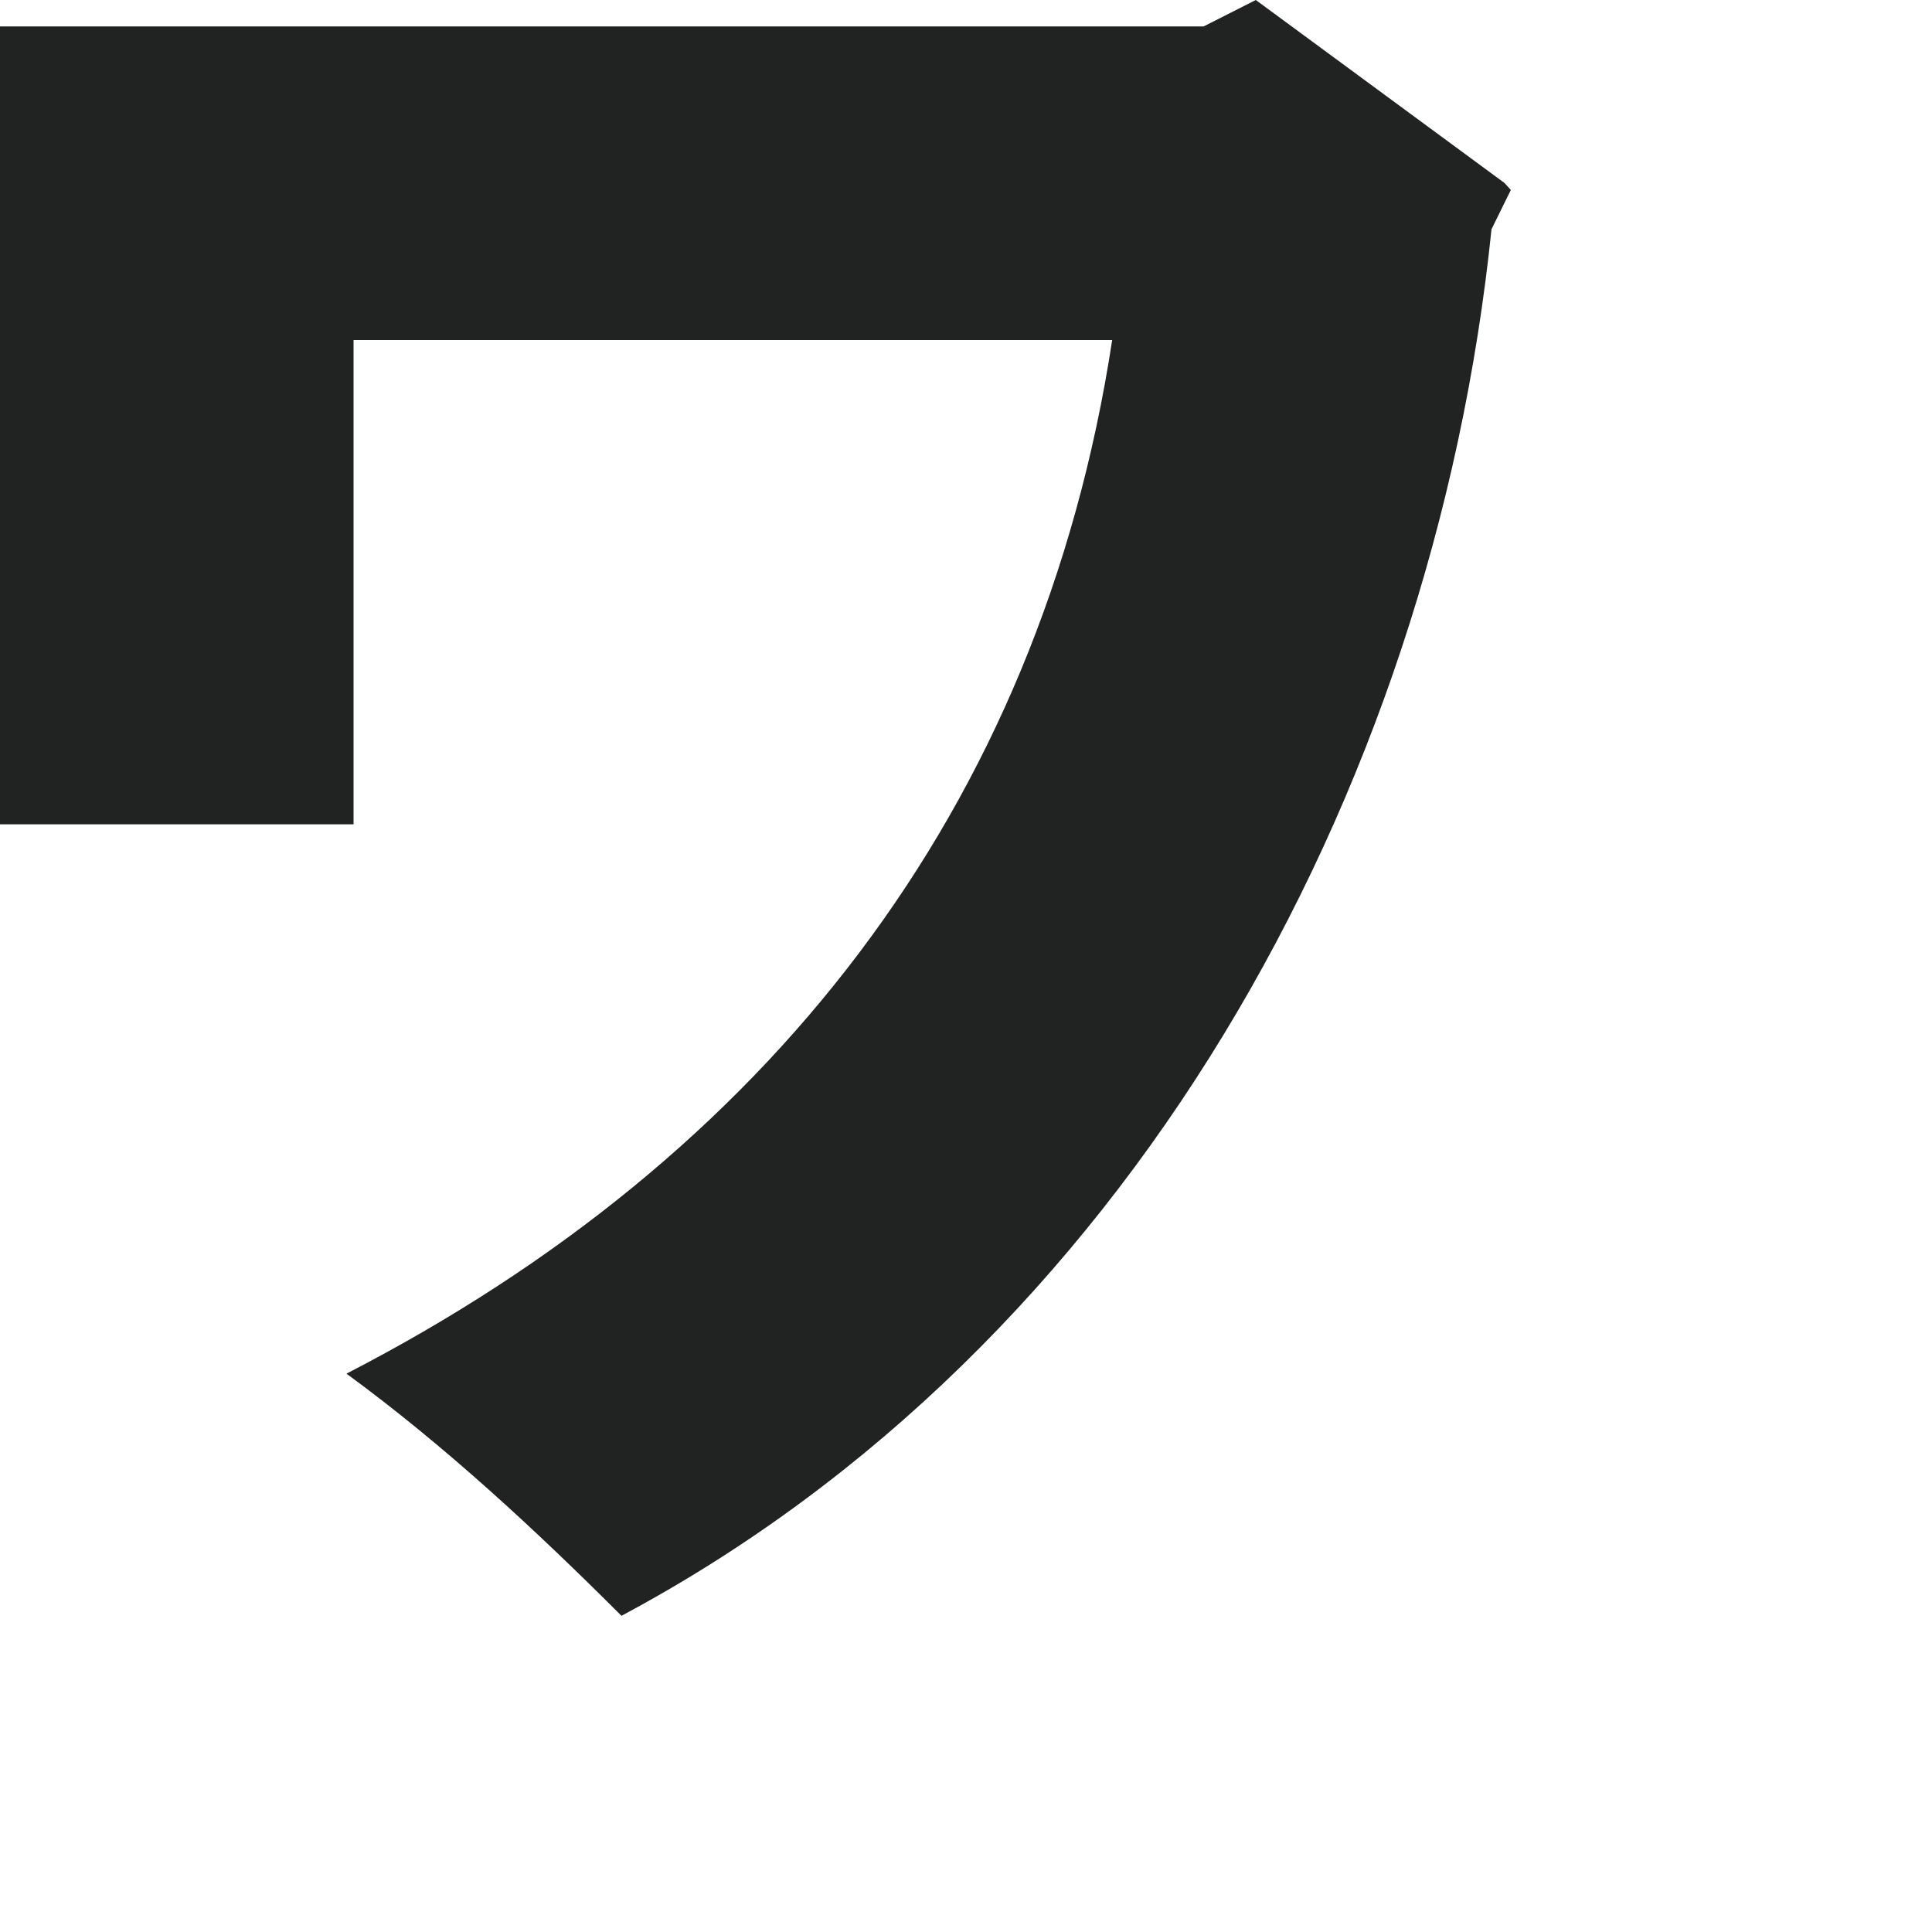 <?xml version="1.0" encoding="utf-8"?>
<svg xmlns="http://www.w3.org/2000/svg" fill="none" height="100%" overflow="visible" preserveAspectRatio="none" style="display: block;" viewBox="0 0 3 3" width="100%">
<path d="M2.346 0.295L2.316 0.356C2.225 1.239 1.747 2.092 0.965 2.509C0.833 2.377 0.691 2.245 0.538 2.133C1.188 1.798 1.615 1.26 1.727 0.528H0.549V1.178C0.549 1.178 0.549 1.239 0.549 1.28H0C0 1.28 0 1.219 0 1.178V0.041H1.869L1.95 0L2.336 0.284L2.346 0.295Z" fill="#212222" id="Vector"/>
</svg>